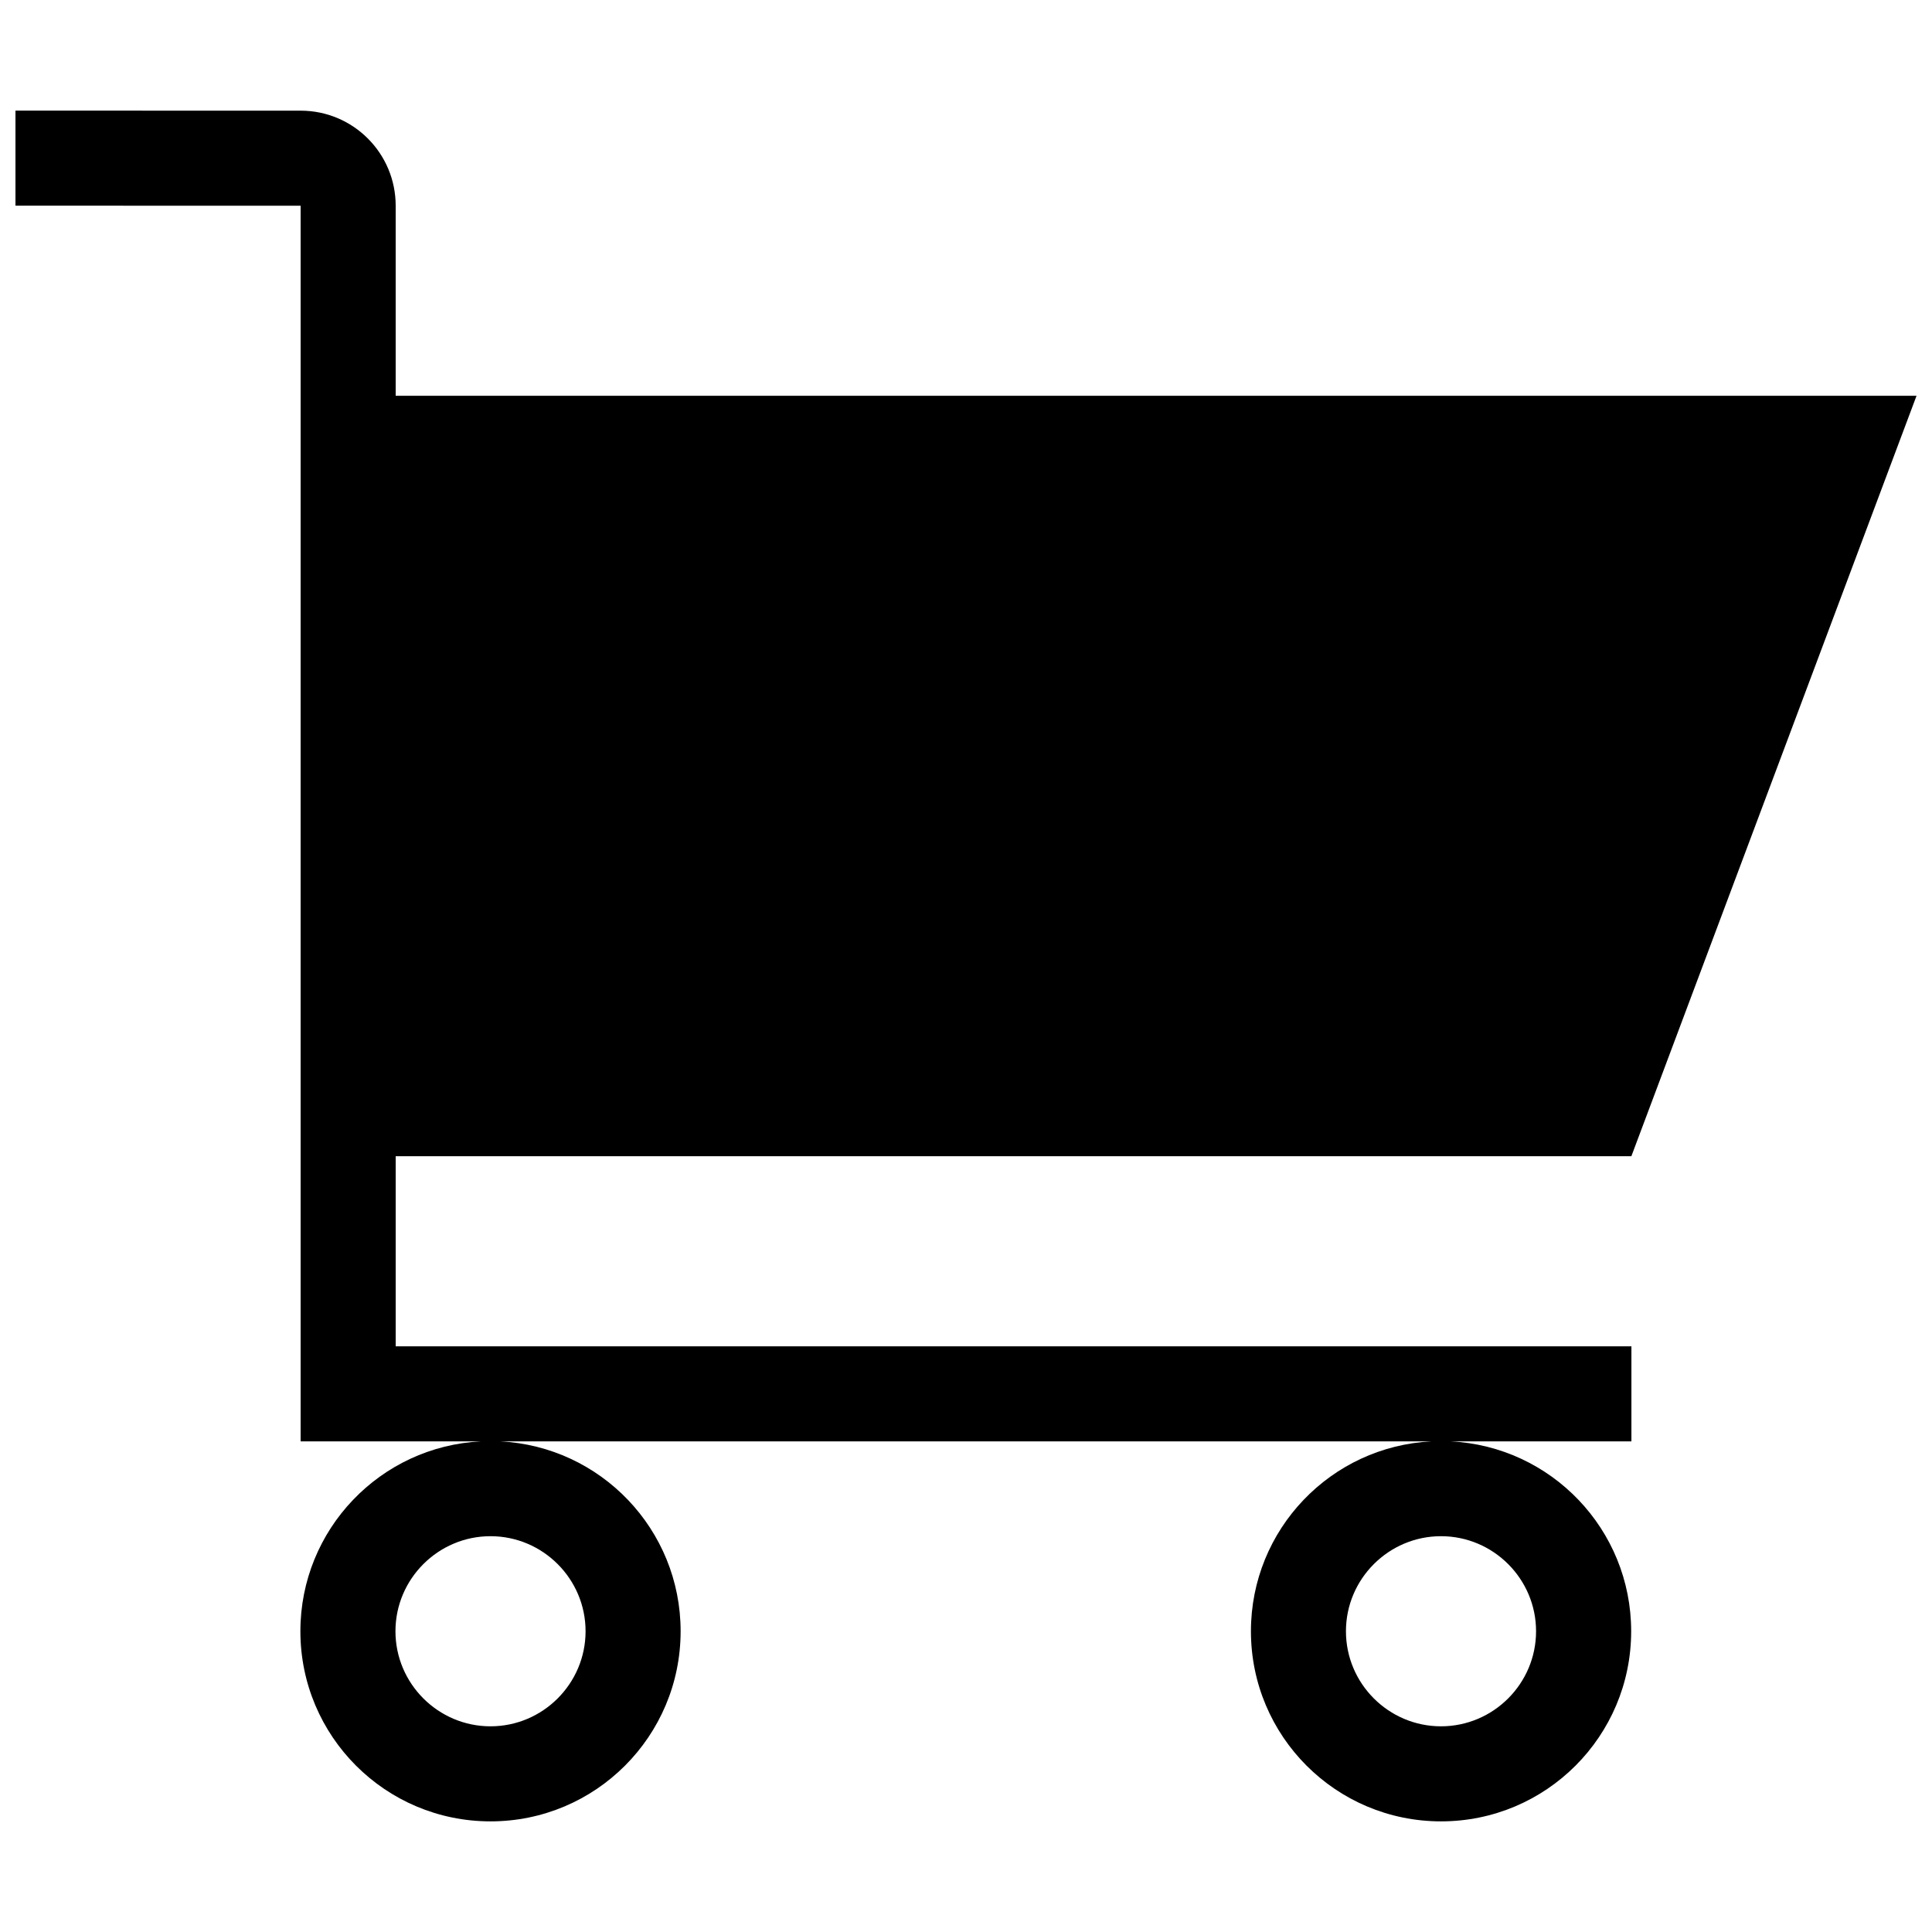 <?xml version="1.0" encoding="UTF-8"?>
<!-- Uploaded to: ICON Repo, www.svgrepo.com, Generator: ICON Repo Mixer Tools -->
<svg width="800px" height="800px" version="1.1" viewBox="144 144 512 512" xmlns="http://www.w3.org/2000/svg">
 <defs>
  <clipPath id="a">
   <path d="m148.09 173h503.81v454h-503.81z"/>
  </clipPath>
 </defs>
 <g clip-path="url(#a)">
  <path d="m576.33 450.41 75.57-201.52h-403.04v-50.371c0-13.91-11.266-25.191-25.191-25.191l-75.57-0.012v25.191l75.57 0.012v327.46h47.805c-26.676 1.309-47.867 23.34-47.867 50.32 0 27.82 22.531 50.383 50.383 50.383s50.383-22.562 50.383-50.383c0-26.98-21.195-49.016-47.871-50.32h246.88c-26.676 1.309-47.871 23.34-47.871 50.32 0 27.82 22.535 50.383 50.383 50.383 27.844 0 50.383-22.562 50.383-50.383 0-26.98-21.195-49.016-47.871-50.32h47.938v-25.191h-327.48v-50.383l327.47 0.004zm-25.258 125.89c0 13.875-11.316 25.191-25.191 25.191s-25.191-11.316-25.191-25.191 11.316-25.191 25.191-25.191 25.191 11.316 25.191 25.191zm-251.89 0c0 13.875-11.316 25.191-25.191 25.191s-25.191-11.316-25.191-25.191 11.316-25.191 25.191-25.191 25.191 11.316 25.191 25.191z"/>
 </g>
</svg>